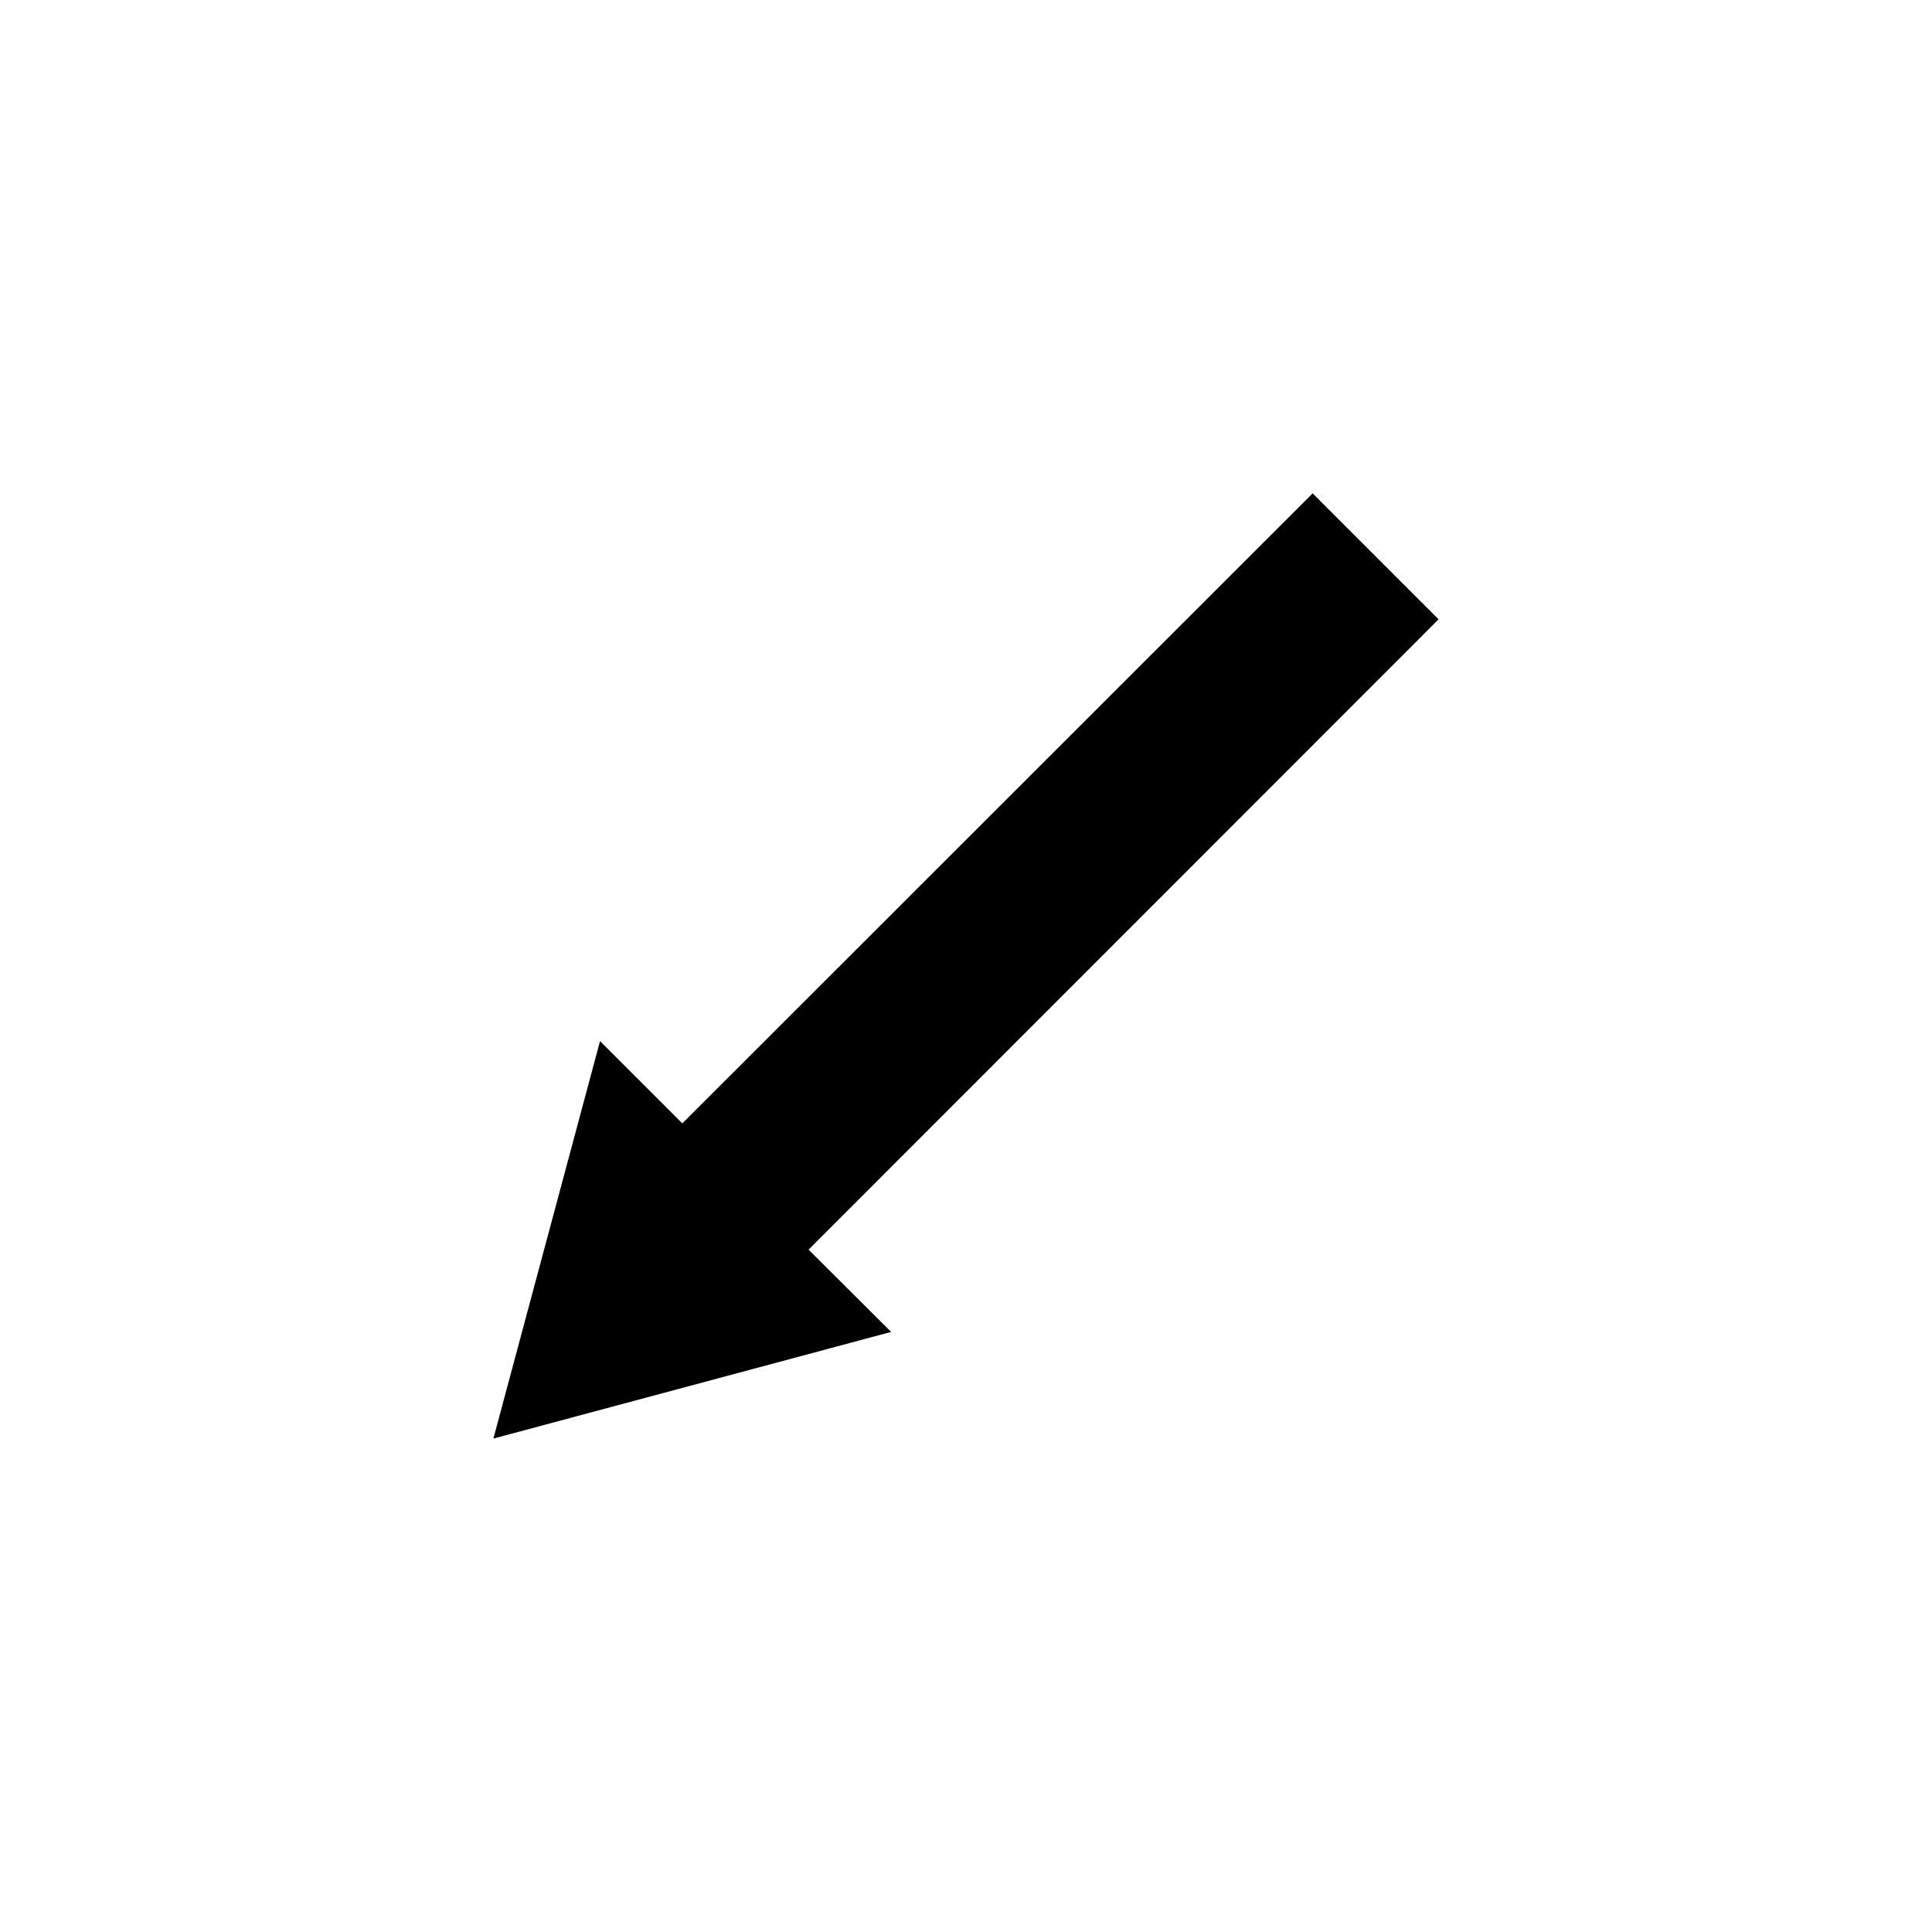 <?xml version="1.0" encoding="UTF-8"?>
<!-- Uploaded to: ICON Repo, www.svgrepo.com, Generator: ICON Repo Mixer Tools -->
<svg fill="#000000" width="800px" height="800px" version="1.1" viewBox="144 144 512 512" xmlns="http://www.w3.org/2000/svg">
 <path d="m491.86 274.75-167.04 166.96-21.805-21.805-28.262 105.33 105.41-28.262-21.883-21.805 166.96-167.04z"/>
</svg>